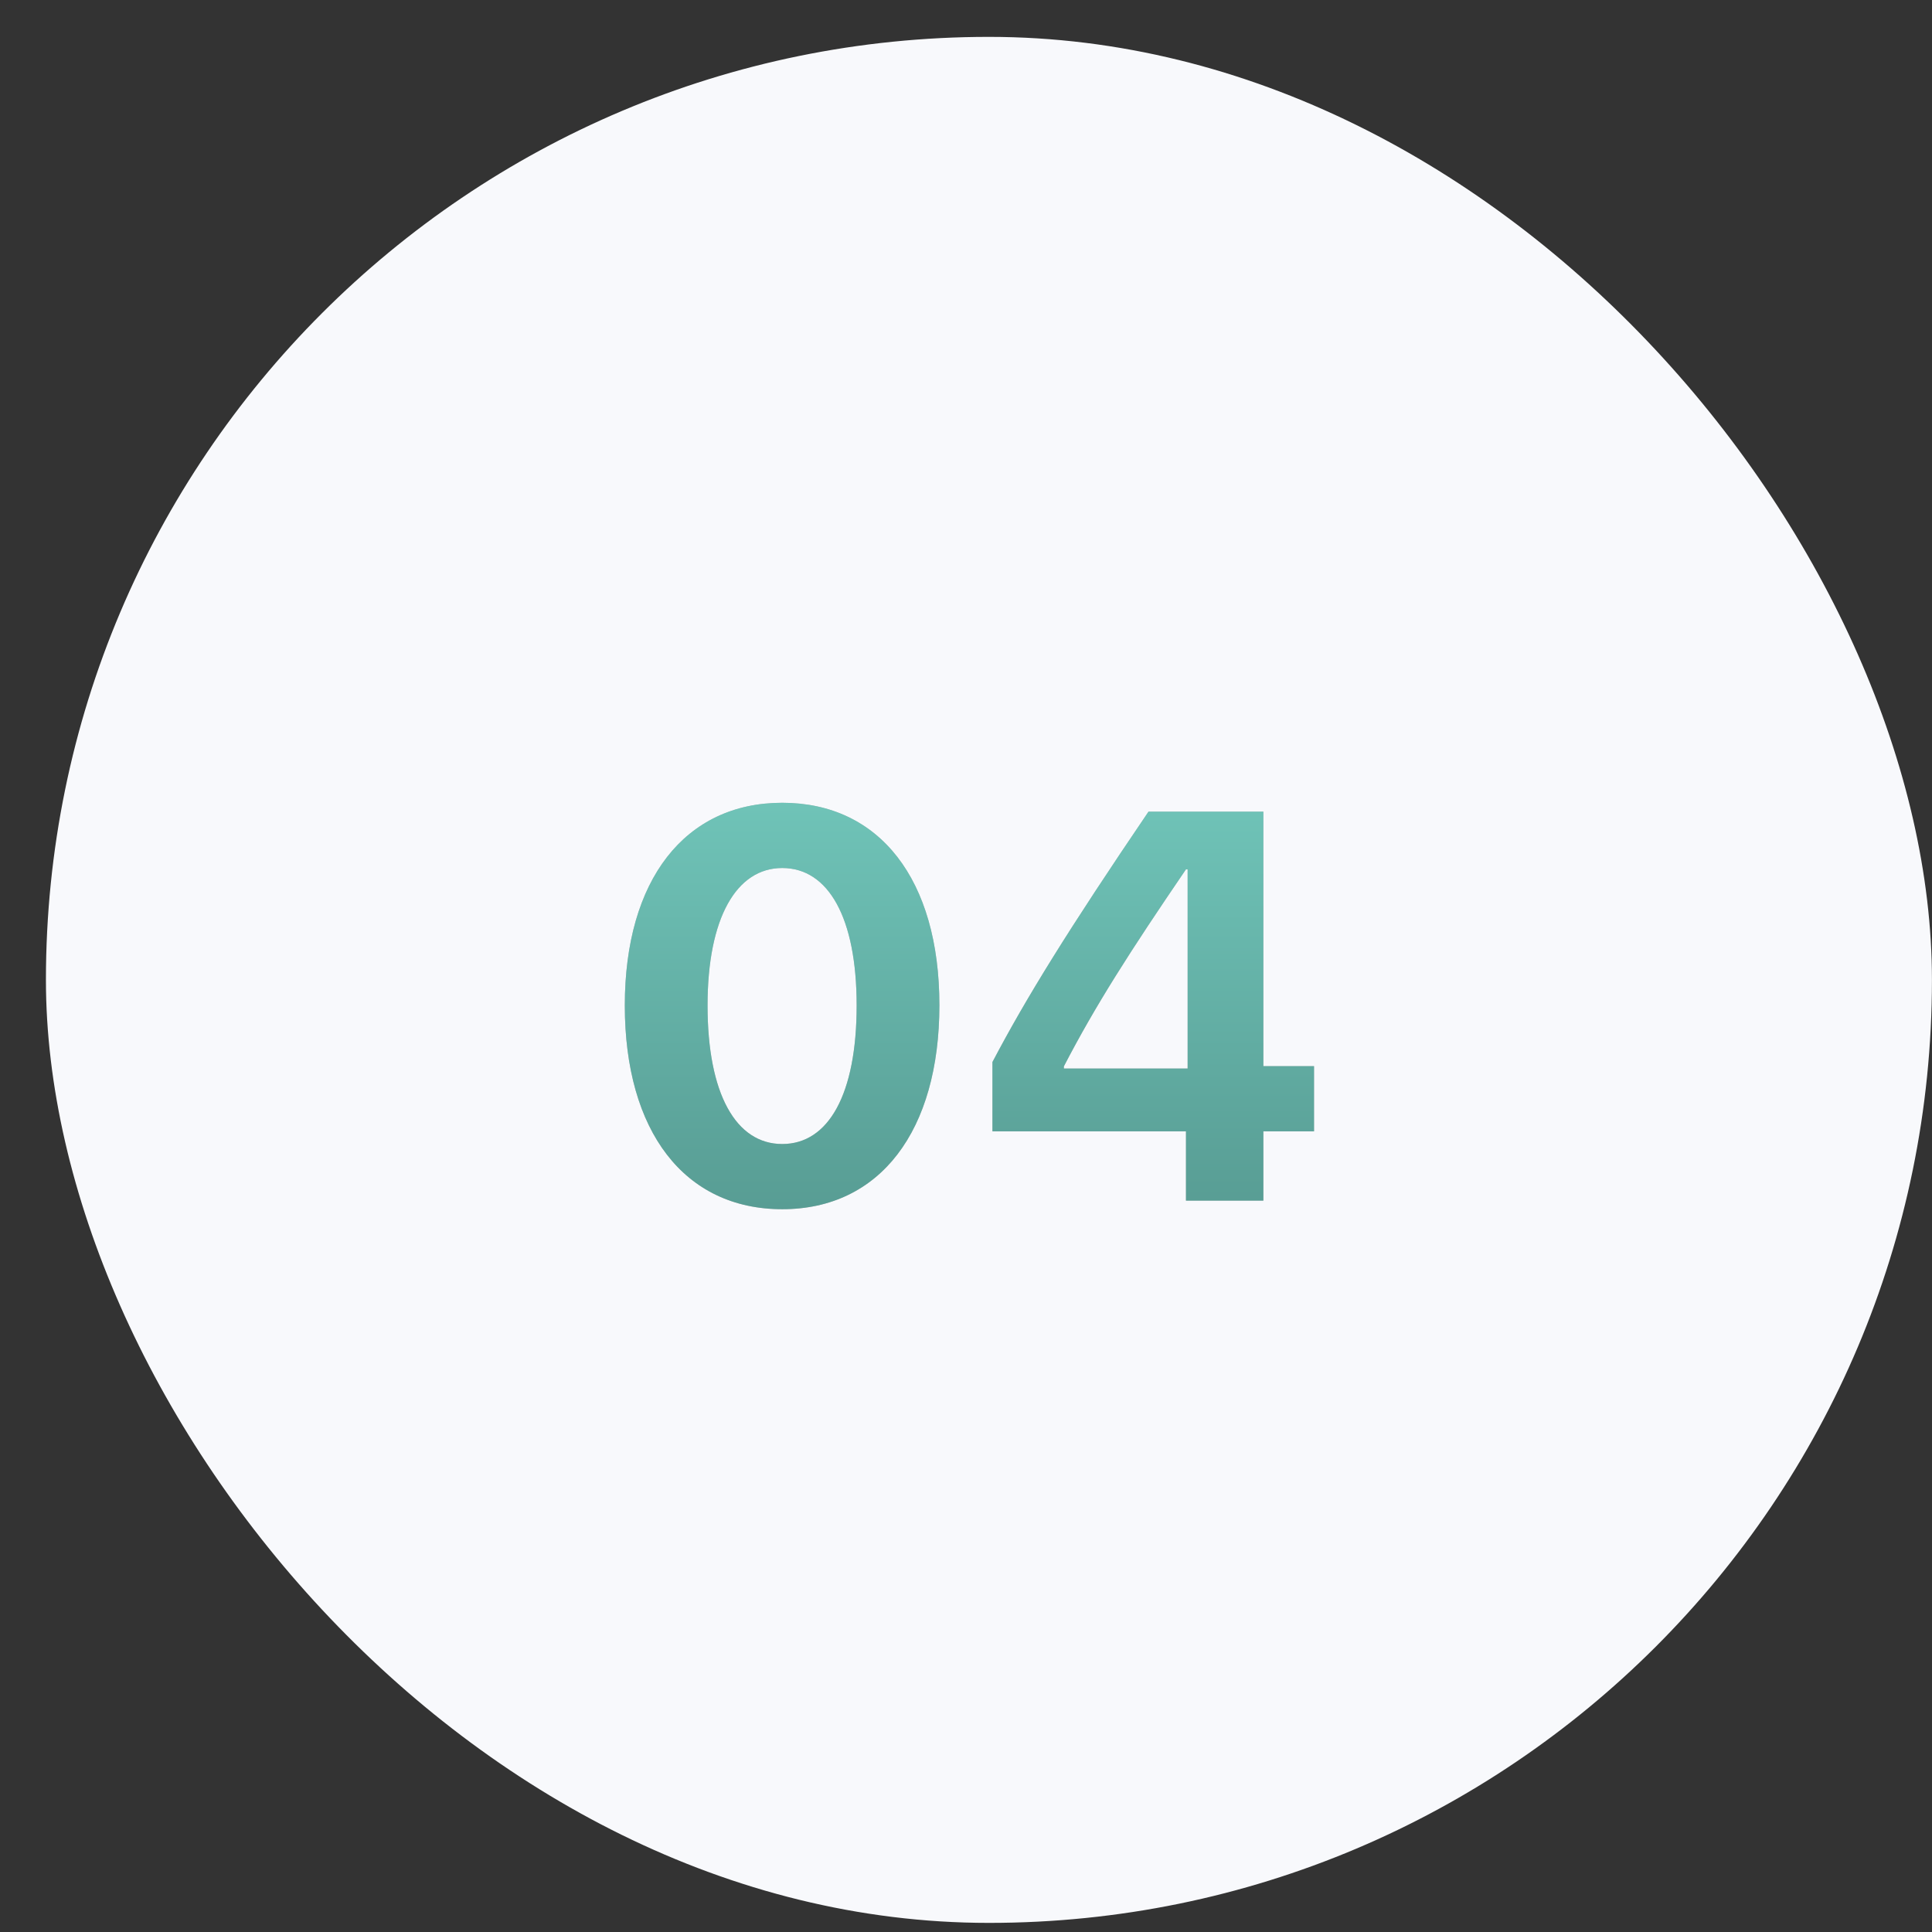 <?xml version="1.0" encoding="UTF-8"?> <svg xmlns="http://www.w3.org/2000/svg" width="35" height="35" viewBox="0 0 35 35" fill="none"><rect x="0" y="0" width="35" height="35" fill="#333333" stroke="none"/><rect x="0.832" y="0.668" width="34.167" height="34.167" rx="17.083" fill="#F8F9FC"></rect><path d="M14.171 21.906C12.398 21.906 11.319 20.495 11.319 18.215C11.319 15.94 12.408 14.543 14.171 14.543C15.934 14.543 17.018 15.935 17.018 18.21C17.018 20.485 15.943 21.906 14.171 21.906ZM14.171 20.725C15.011 20.725 15.519 19.821 15.519 18.215C15.519 16.623 15.006 15.725 14.171 15.725C13.341 15.725 12.818 16.628 12.818 18.215C12.818 19.816 13.331 20.725 14.171 20.725ZM21.485 21.75V20.495H17.979V19.24C18.595 18.068 19.361 16.833 20.806 14.704H22.887V19.314H23.805V20.495H22.887V21.75H21.485ZM19.273 19.318V19.357H21.515V15.749H21.485C20.46 17.253 19.845 18.215 19.273 19.318Z" fill="#C1C1C1"></path><path d="M14.171 21.906C12.398 21.906 11.319 20.495 11.319 18.215C11.319 15.94 12.408 14.543 14.171 14.543C15.934 14.543 17.018 15.935 17.018 18.21C17.018 20.485 15.943 21.906 14.171 21.906ZM14.171 20.725C15.011 20.725 15.519 19.821 15.519 18.215C15.519 16.623 15.006 15.725 14.171 15.725C13.341 15.725 12.818 16.628 12.818 18.215C12.818 19.816 13.331 20.725 14.171 20.725ZM21.485 21.75V20.495H17.979V19.24C18.595 18.068 19.361 16.833 20.806 14.704H22.887V19.314H23.805V20.495H22.887V21.75H21.485ZM19.273 19.318V19.357H21.515V15.749H21.485C20.46 17.253 19.845 18.215 19.273 19.318Z" fill="url(#paint0_linear_829_301)"></path><defs><linearGradient id="paint0_linear_829_301" x1="17.914" y1="10.75" x2="17.914" y2="24.75" gradientUnits="userSpaceOnUse"><stop stop-color="#7BD7CA"></stop><stop offset="1" stop-color="#4F8E86"></stop></linearGradient></defs></svg> 